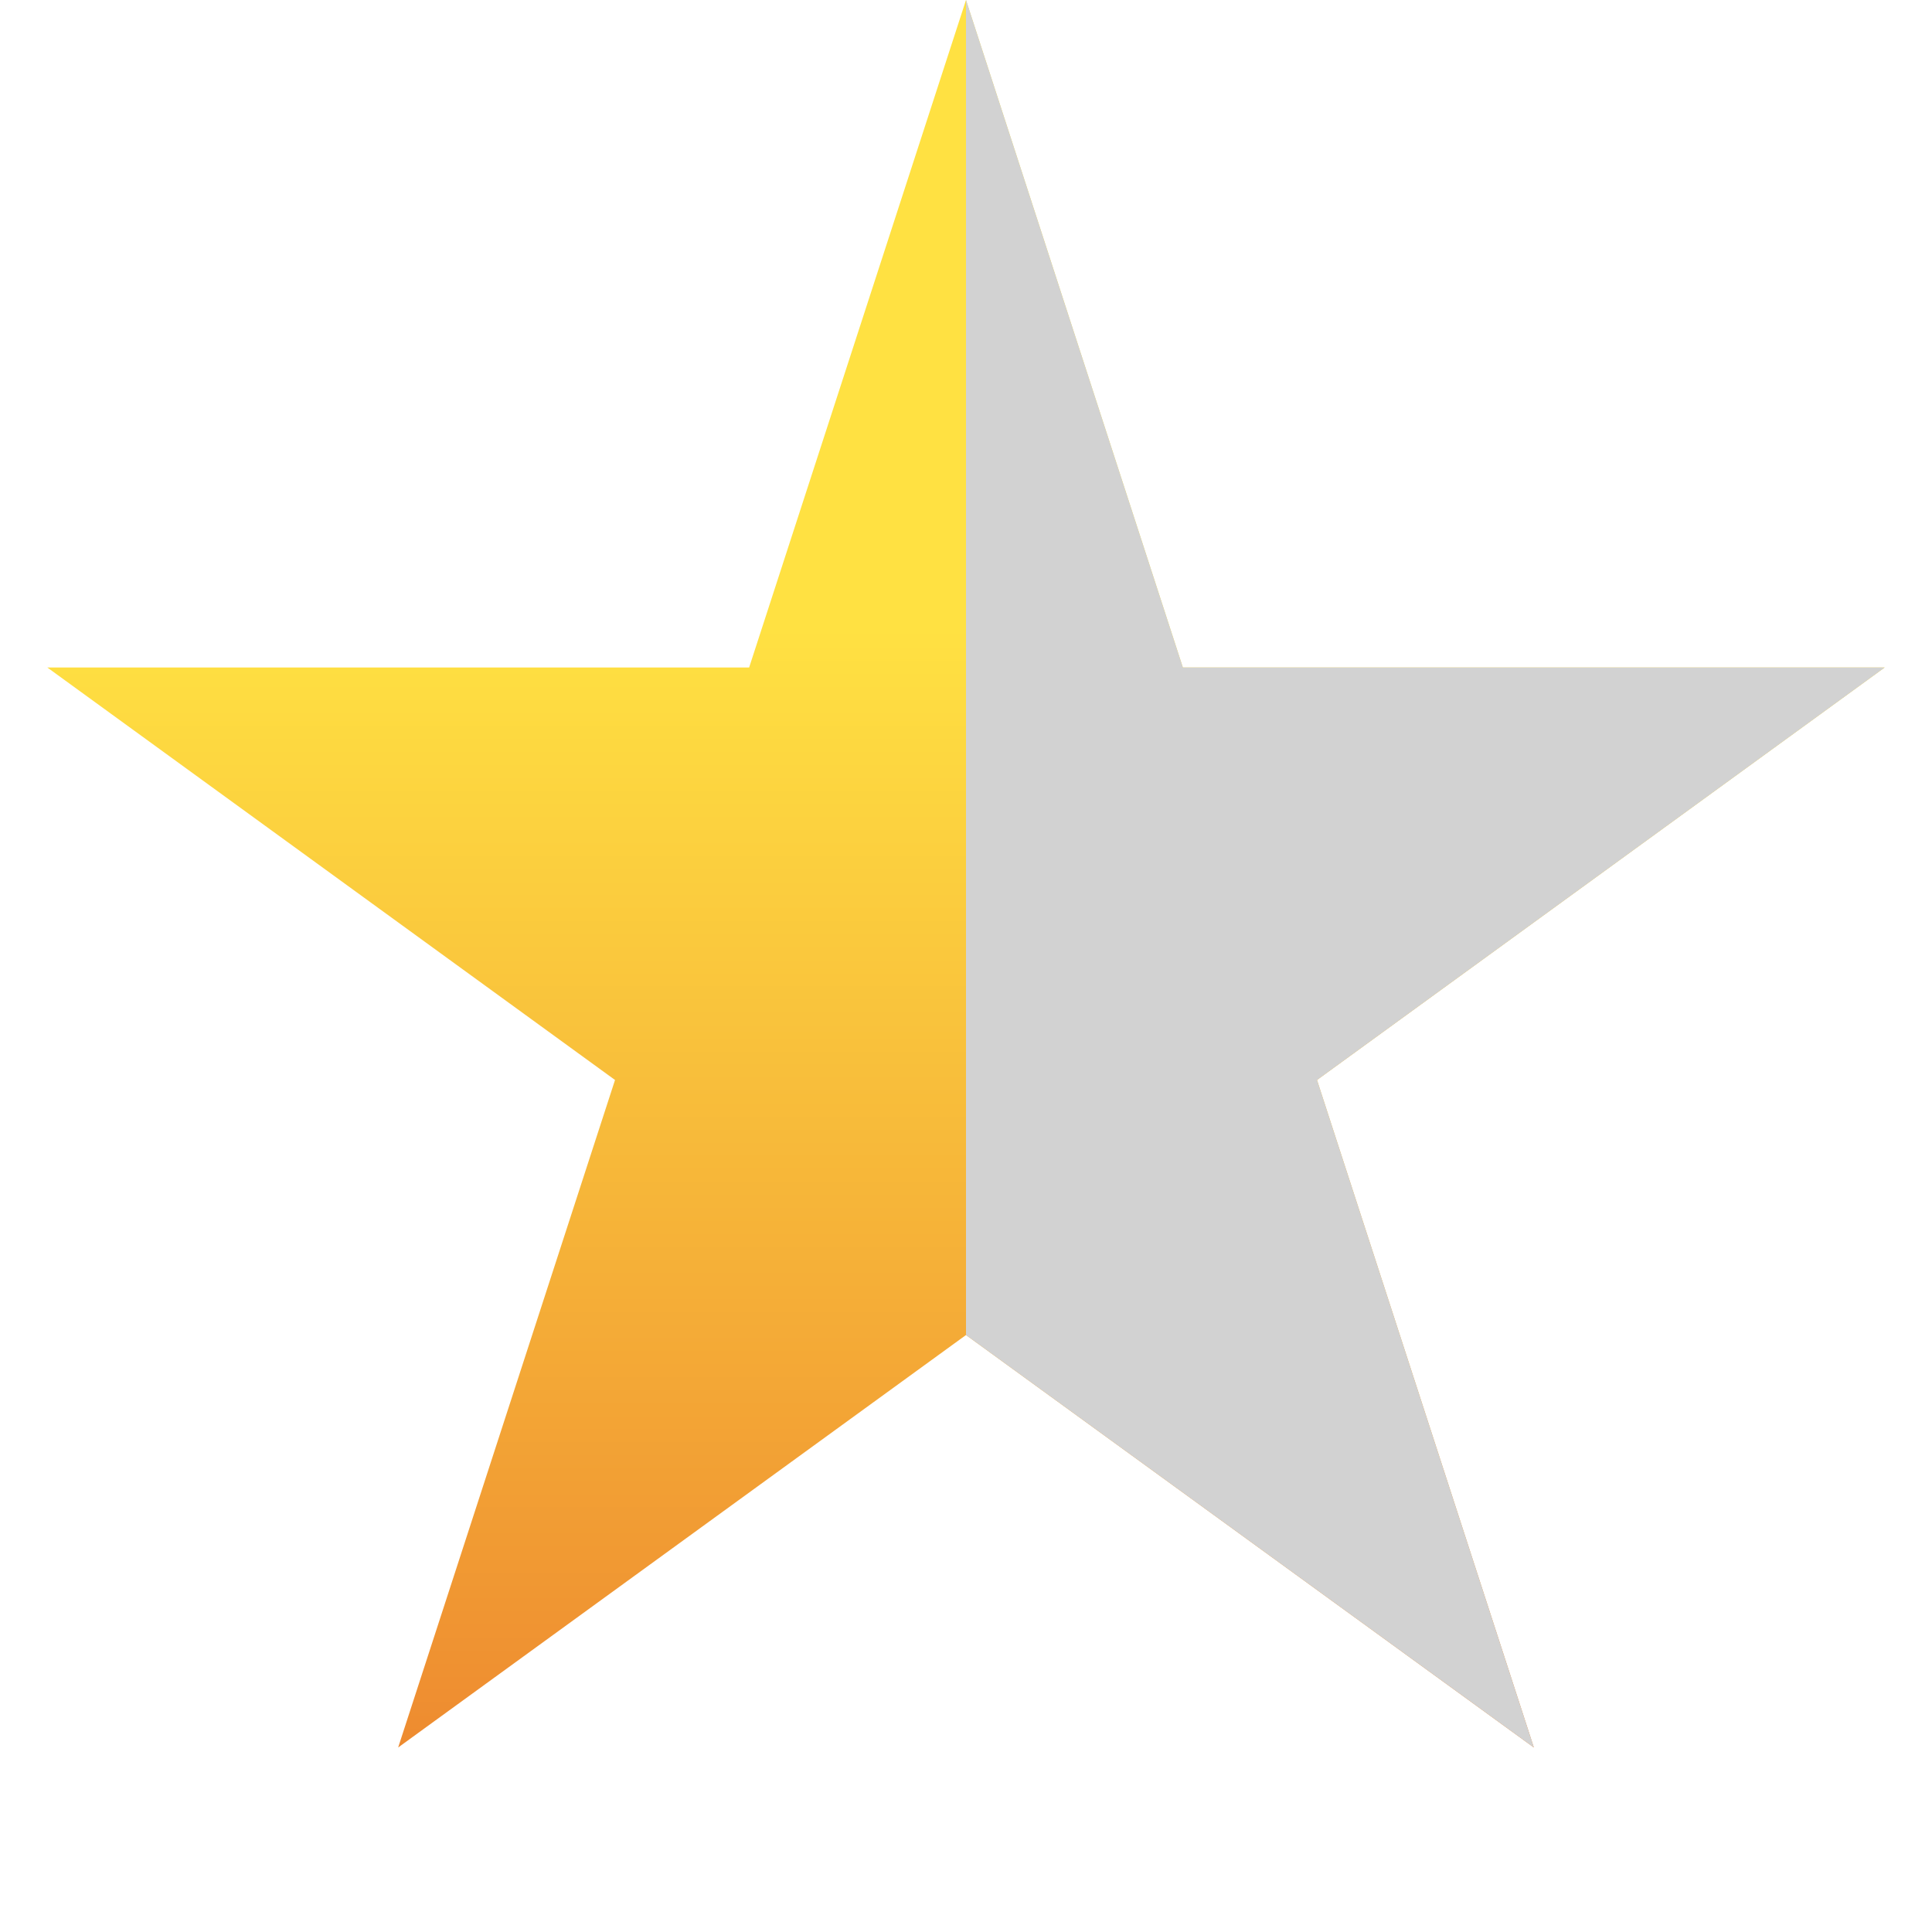 <svg width="12" height="12" viewBox="0 0 12 12" fill="none" xmlns="http://www.w3.org/2000/svg">
<path d="M6 0L7.347 4.146H11.706L8.18 6.708L9.527 10.854L6 8.292L2.473 10.854L3.82 6.708L0.294 4.146H4.653L6 0Z" fill="url(#paint0_linear_4442_1022)"/>
<path fill-rule="evenodd" clip-rule="evenodd" d="M7.347 4.146L6 0V8.292L9.527 10.854L8.18 6.708L11.706 4.146H7.347Z" fill="#D2D2D2"/>
<defs>
<linearGradient id="paint0_linear_4442_1022" x1="6" y1="0" x2="6" y2="12" gradientUnits="userSpaceOnUse">
<stop offset="0.325" stop-color="#FFE142"/>
<stop offset="1" stop-color="#EB7D2D"/>
</linearGradient>
</defs>
</svg>
